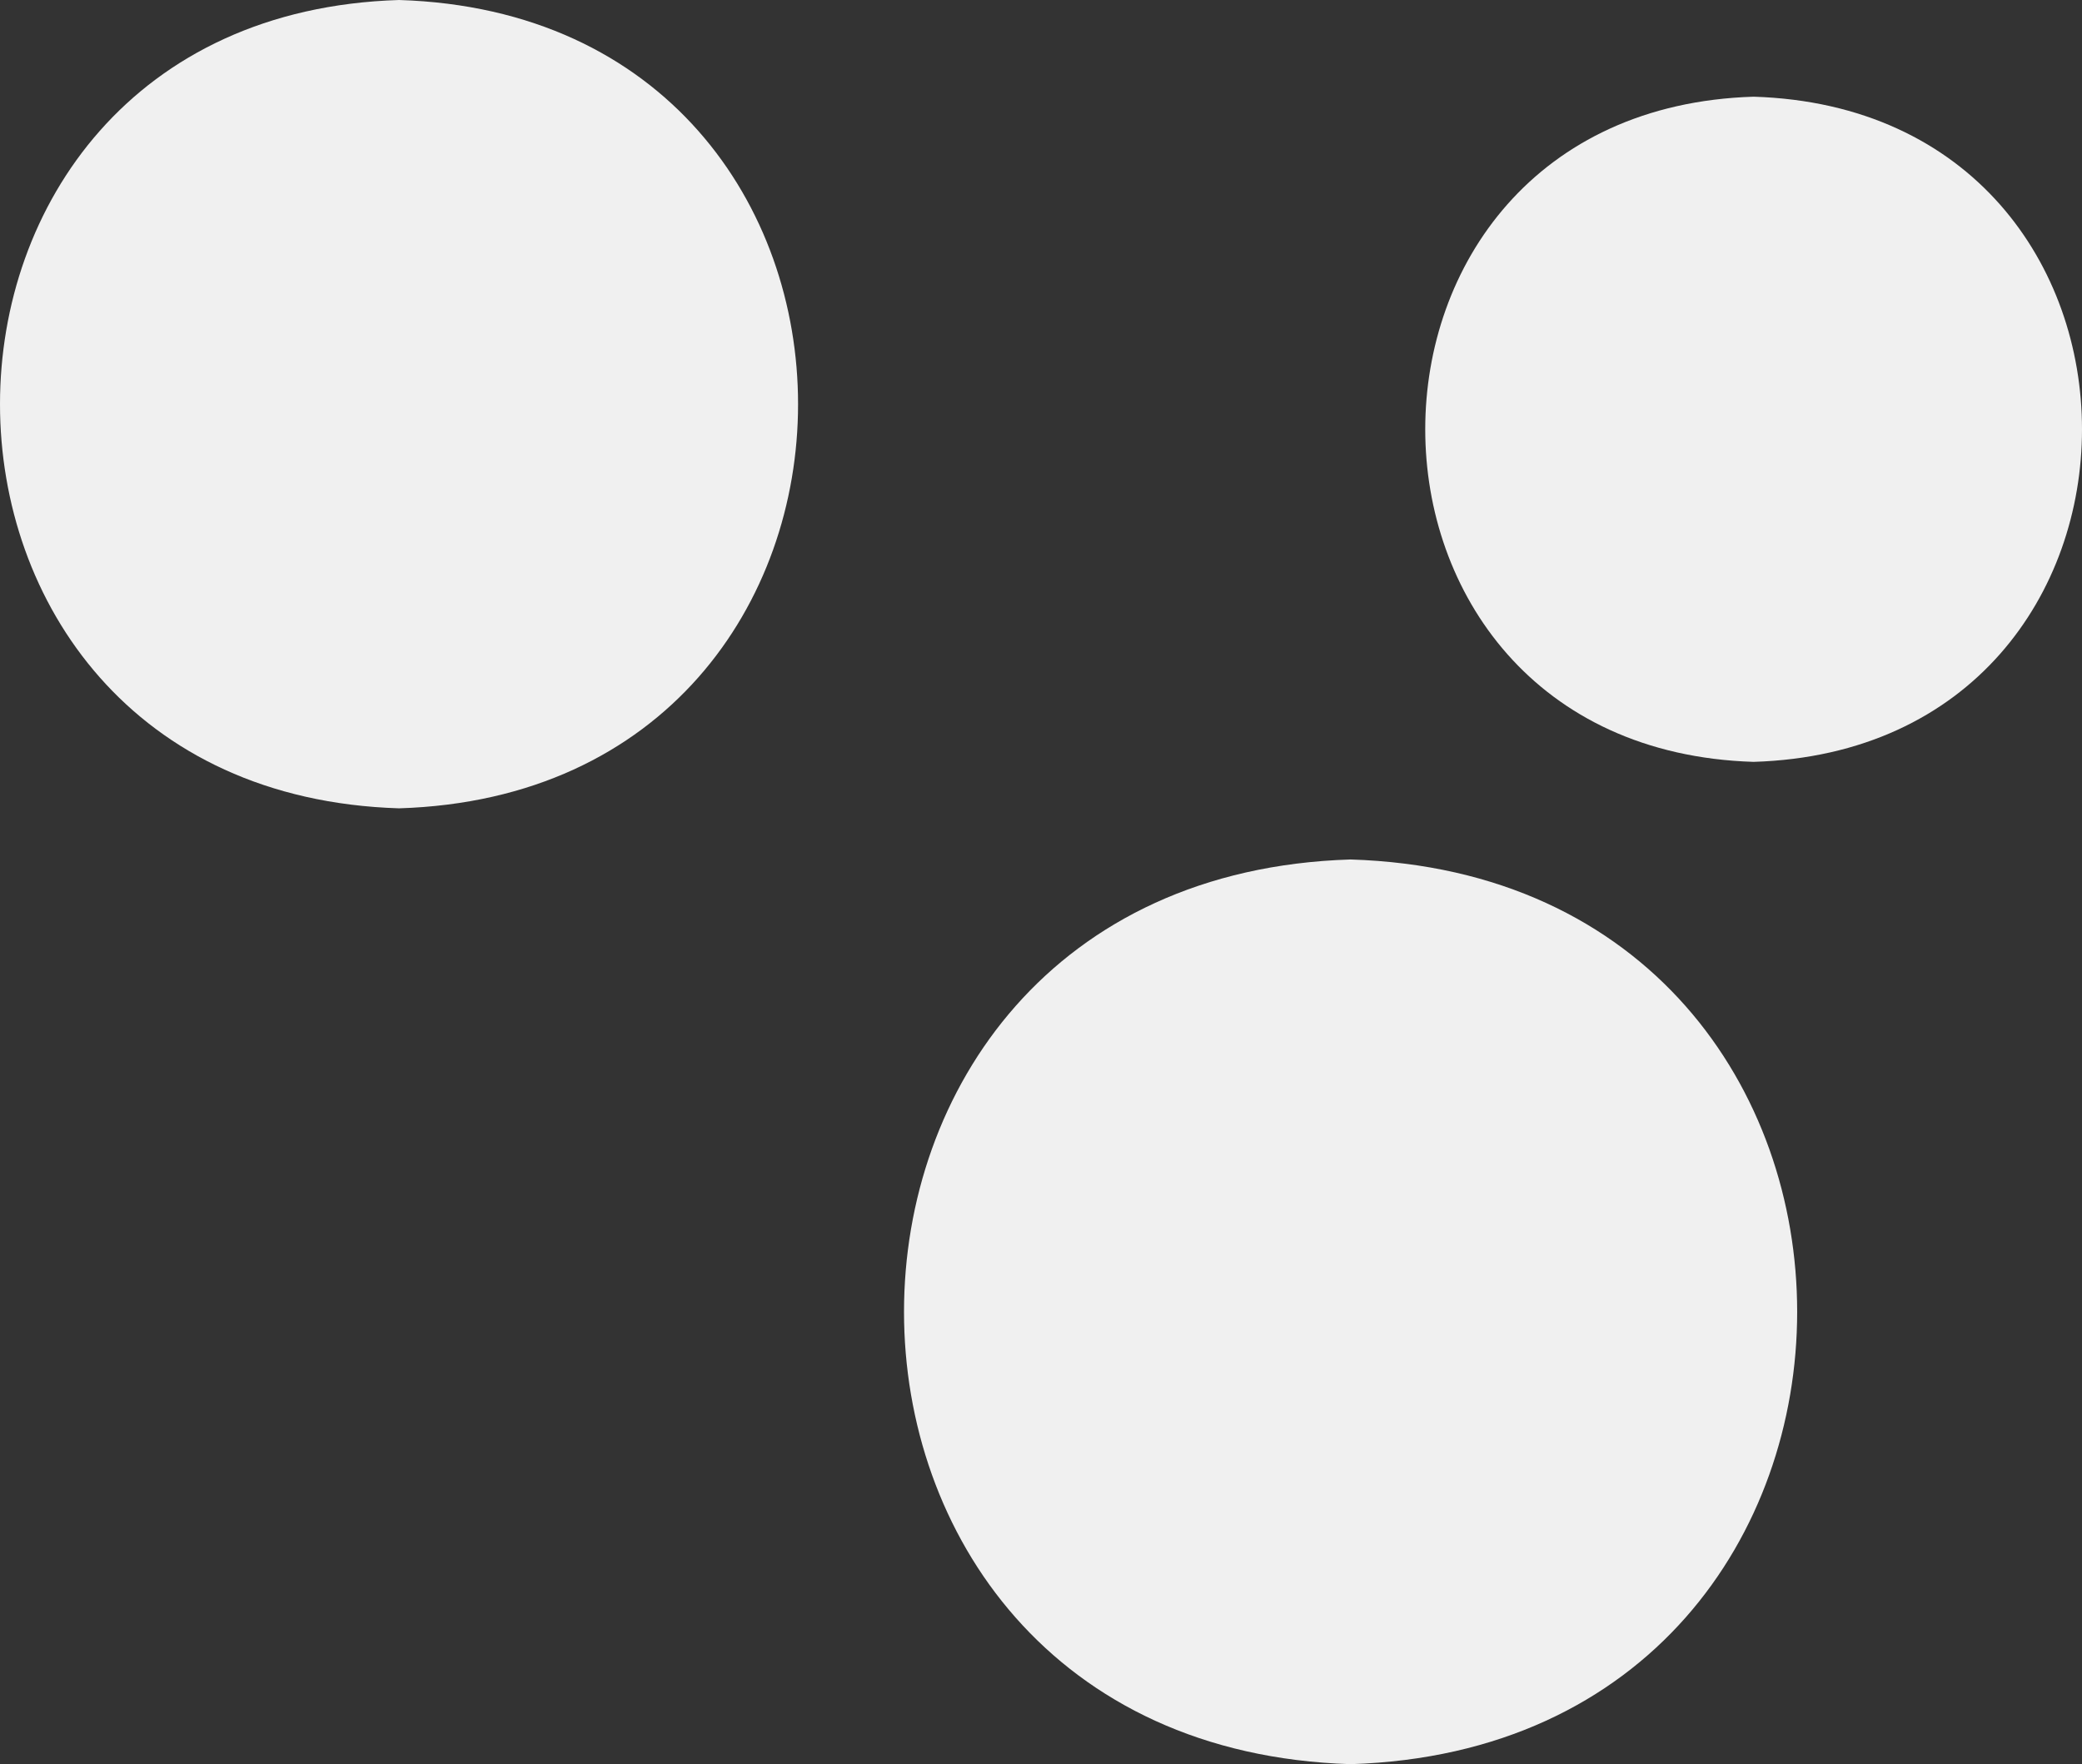 <svg xmlns="http://www.w3.org/2000/svg" width="550.836" height="466.714" viewBox="0 0 550.836 466.714">
  <rect x="0" y="0" width="550.836" height="466.714" fill="#333333" stroke="none"/>
  <g id="Group_3" data-name="Group 3" transform="translate(-21.963 -1248.687)">
    <path id="Path_11" data-name="Path 11" d="M213.441,587.972c140.779,4.35,140.735,209.516,0,213.843-140.779-4.349-140.757-209.516,0-213.843" transform="translate(-85.901 660.715)" fill="#f0f0f0" fill-rule="evenodd"/>
    <path id="Path_12" data-name="Path 12" d="M211.732,589.125c115.863,3.572,115.841,172.418,0,175.969-115.84-3.573-115.818-172.4,0-175.969" transform="translate(274.179 685.144)" fill="#f0f0f0" fill-rule="evenodd"/>
    <path id="Path_13" data-name="Path 13" d="M236.784,598.22c157.575,4.882,157.53,234.478,0,239.337-157.531-4.882-157.509-234.477,0-239.337" transform="translate(142.494 877.843)" fill="#f0f0f0" fill-rule="evenodd"/>
  </g>
</svg>
